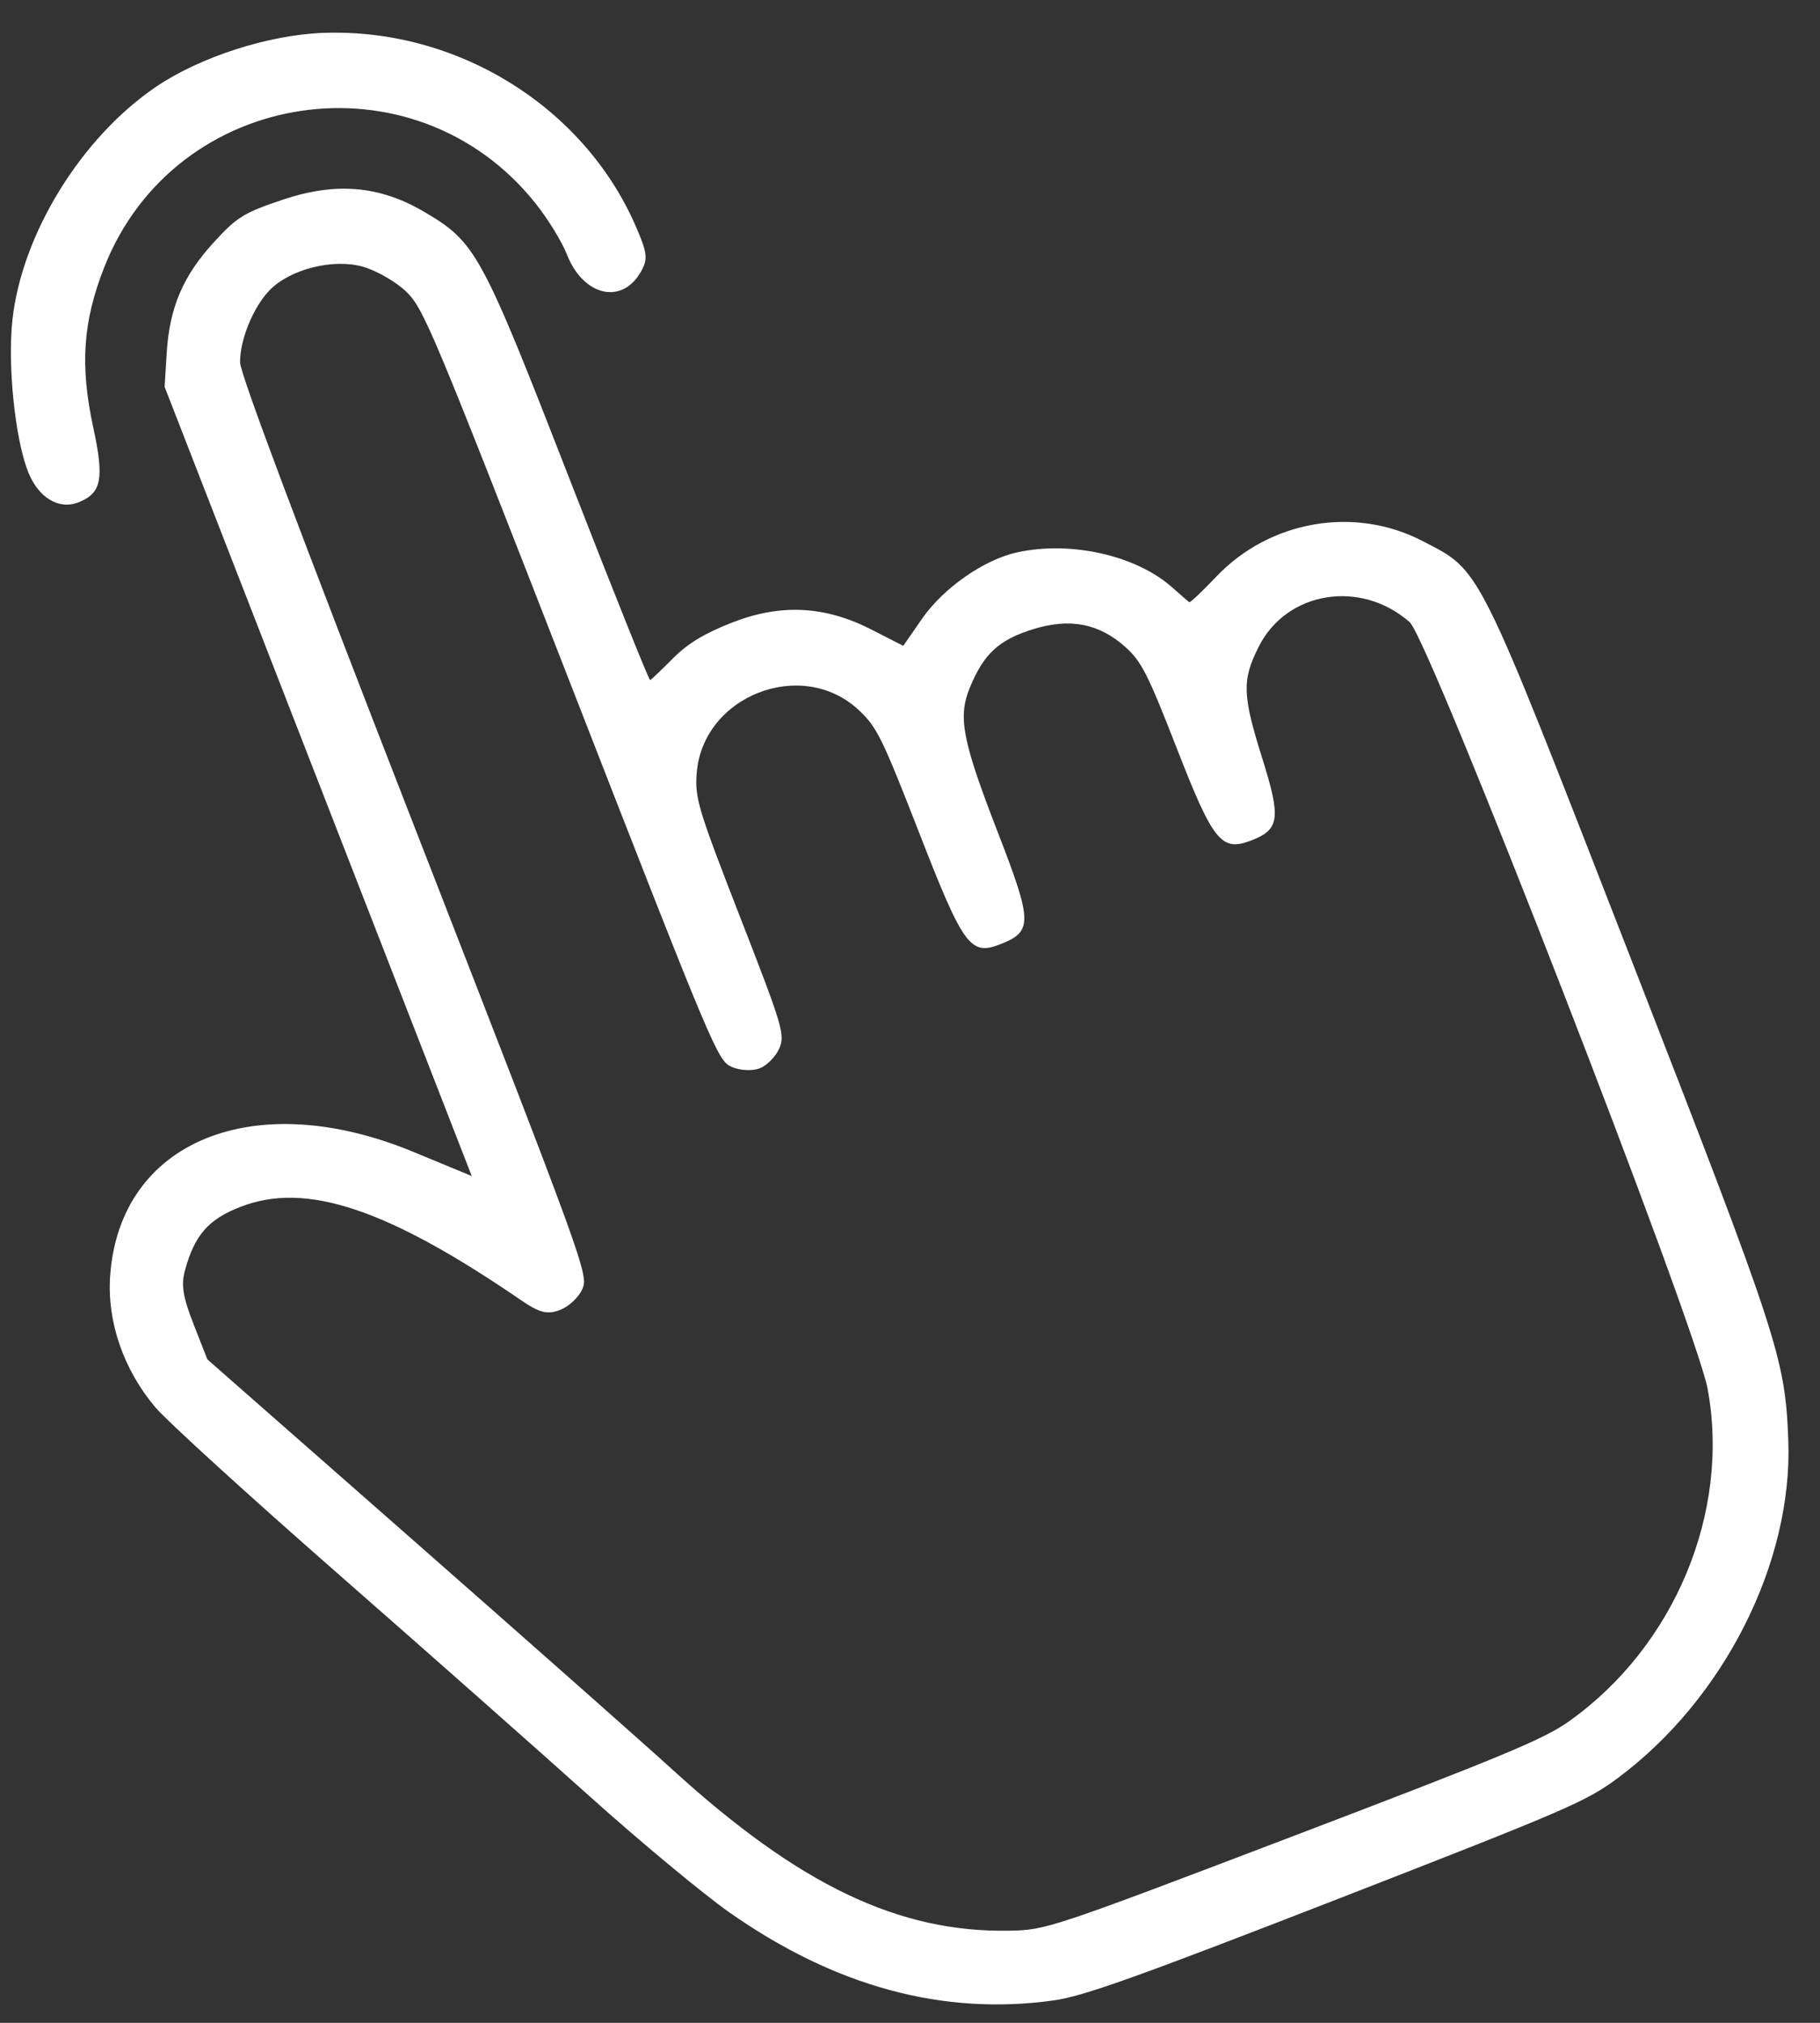 <?xml version="1.0" encoding="UTF-8"?> <svg xmlns="http://www.w3.org/2000/svg" width="36" height="40" viewBox="0 0 36 40" fill="none"><rect x="0" y="0" width="36" height="40" fill="#333333" stroke="none"/> <path fill-rule="evenodd" clip-rule="evenodd" d="M3.096 1.71C1.612 2.712 0.433 4.621 0.246 6.324C0.148 7.215 0.296 8.661 0.552 9.321C0.753 9.837 1.158 10.086 1.547 9.935C2.01 9.754 2.066 9.475 1.844 8.45C1.58 7.226 1.639 6.361 2.06 5.29C3.461 1.723 8.202 1.019 10.594 4.023C10.838 4.329 11.116 4.781 11.211 5.026C11.534 5.854 12.3 6.036 12.676 5.375C12.82 5.122 12.807 5.005 12.574 4.47C11.544 2.104 9.04 0.555 6.398 0.65C5.317 0.689 3.966 1.123 3.096 1.71ZM4.234 4.786C3.621 5.454 3.354 6.078 3.298 6.973L3.256 7.649L6.293 15.452L9.331 23.255L8.177 22.778C5.027 21.474 2.367 22.561 2.179 25.228C2.115 26.134 2.442 27.083 3.075 27.831C3.302 28.099 4.917 29.571 6.665 31.102C8.412 32.632 10.659 34.619 11.659 35.517C12.658 36.414 13.906 37.45 14.431 37.819C16.523 39.285 18.656 39.863 20.846 39.556C21.43 39.474 22.486 39.097 26.454 37.554C31.046 35.767 31.384 35.621 32.02 35.145C34.108 33.583 35.462 30.892 35.373 28.485C35.312 26.857 35.186 26.472 32.266 18.973C29.18 11.05 29.309 11.307 28.135 10.697C26.794 10.001 25.119 10.29 24.061 11.4C23.785 11.69 23.544 11.918 23.526 11.908C23.507 11.897 23.356 11.767 23.19 11.619C22.482 10.985 21.189 10.691 20.127 10.921C19.465 11.064 18.662 11.624 18.234 12.241L17.867 12.771L17.235 12.448C16.316 11.979 15.446 11.935 14.485 12.309C13.932 12.525 13.606 12.723 13.309 13.021C13.083 13.248 12.881 13.441 12.86 13.449C12.838 13.457 12.121 11.668 11.266 9.472C9.518 4.982 9.414 4.79 8.389 4.188C7.506 3.669 6.641 3.596 5.586 3.951C4.82 4.21 4.69 4.29 4.234 4.786ZM7.182 5.275C7.455 5.354 7.842 5.578 8.04 5.772C8.382 6.106 8.557 6.524 11.295 13.549C14.133 20.831 14.194 20.974 14.477 21.099C14.636 21.169 14.883 21.181 15.026 21.126C15.169 21.07 15.343 20.894 15.413 20.735C15.532 20.463 15.486 20.307 14.639 18.134C13.809 16 13.742 15.781 13.781 15.287C13.902 13.756 15.861 12.993 16.984 14.039C17.343 14.373 17.449 14.588 18.168 16.433C19.056 18.716 19.192 18.904 19.785 18.672C20.428 18.422 20.425 18.235 19.745 16.48C19.035 14.649 18.944 14.184 19.181 13.604C19.456 12.93 19.758 12.65 20.441 12.44C21.166 12.217 21.738 12.328 22.26 12.794C22.576 13.076 22.705 13.33 23.265 14.766C24.001 16.656 24.157 16.85 24.761 16.615C25.31 16.401 25.339 16.178 24.971 15.006C24.574 13.742 24.564 13.454 24.895 12.793C25.447 11.69 26.912 11.449 27.884 12.303C28.274 12.645 33.542 26.199 33.777 27.463C34.229 29.901 33.125 32.552 31.039 34.035C30.54 34.39 29.743 34.722 25.579 36.308C20.797 38.13 20.689 38.166 19.964 38.178C17.773 38.216 15.812 37.279 13.305 34.996C12.772 34.51 10.483 32.486 8.218 30.496L4.101 26.88L3.829 26.185C3.617 25.644 3.579 25.408 3.659 25.119C3.851 24.42 4.12 24.112 4.758 23.864C6.051 23.361 7.661 23.897 10.318 25.718C10.674 25.961 10.83 25.999 11.079 25.903C11.253 25.835 11.448 25.653 11.518 25.491C11.643 25.207 11.591 25.063 8.199 16.352C5.863 10.352 4.752 7.393 4.749 7.165C4.744 6.725 5.006 6.08 5.326 5.746C5.731 5.323 6.592 5.105 7.182 5.275Z" fill="white"></path> </svg> 